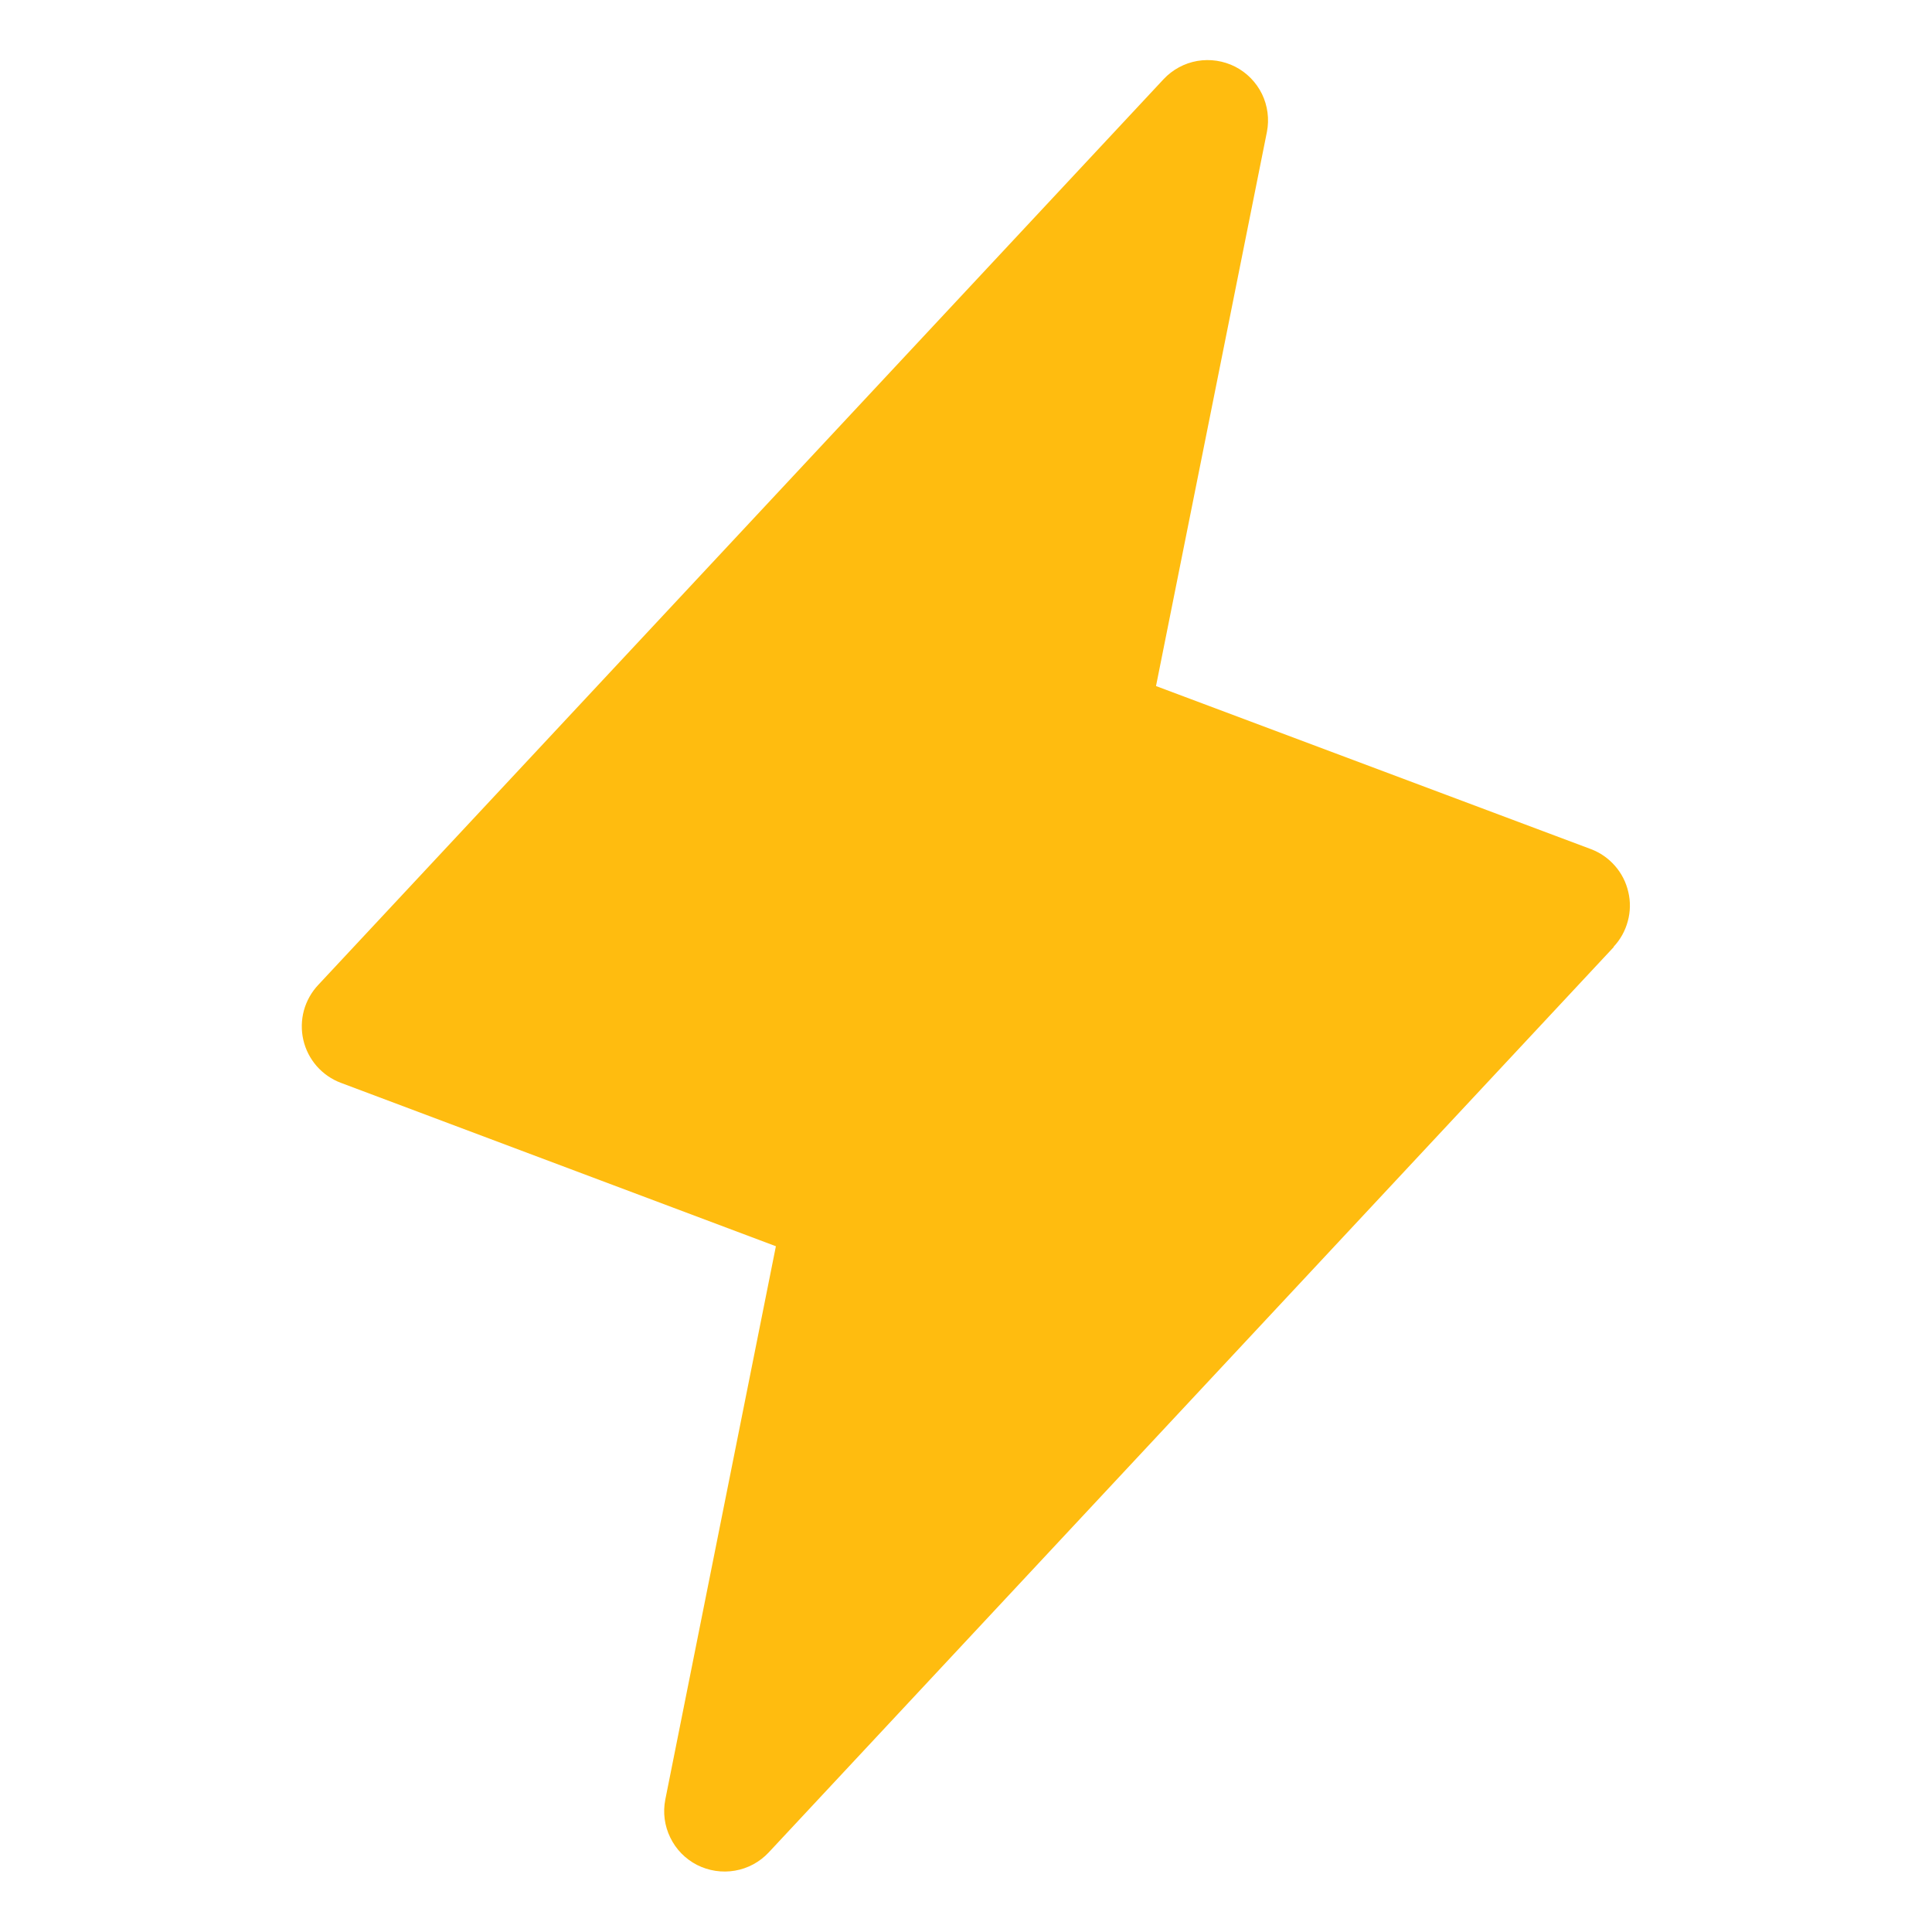 <svg width="20" height="20" viewBox="0 0 20 20" fill="none" xmlns="http://www.w3.org/2000/svg">
<path d="M16.707 9.802L7.957 19.177C7.864 19.276 7.742 19.342 7.608 19.365C7.474 19.388 7.337 19.367 7.216 19.306C7.095 19.244 6.998 19.145 6.939 19.023C6.879 18.901 6.861 18.763 6.887 18.63L8.032 12.901L3.53 11.21C3.433 11.174 3.347 11.114 3.279 11.037C3.211 10.959 3.163 10.866 3.14 10.765C3.117 10.665 3.119 10.56 3.146 10.46C3.173 10.361 3.225 10.269 3.296 10.194L12.046 0.819C12.138 0.721 12.261 0.654 12.394 0.631C12.528 0.608 12.665 0.629 12.786 0.69C12.907 0.752 13.004 0.851 13.064 0.973C13.123 1.095 13.141 1.233 13.115 1.366L11.967 7.102L16.469 8.79C16.565 8.826 16.651 8.886 16.718 8.963C16.786 9.04 16.833 9.133 16.856 9.233C16.88 9.333 16.878 9.437 16.851 9.536C16.824 9.636 16.774 9.727 16.703 9.802H16.707Z" fill="#FFBC0F"/>
</svg>
